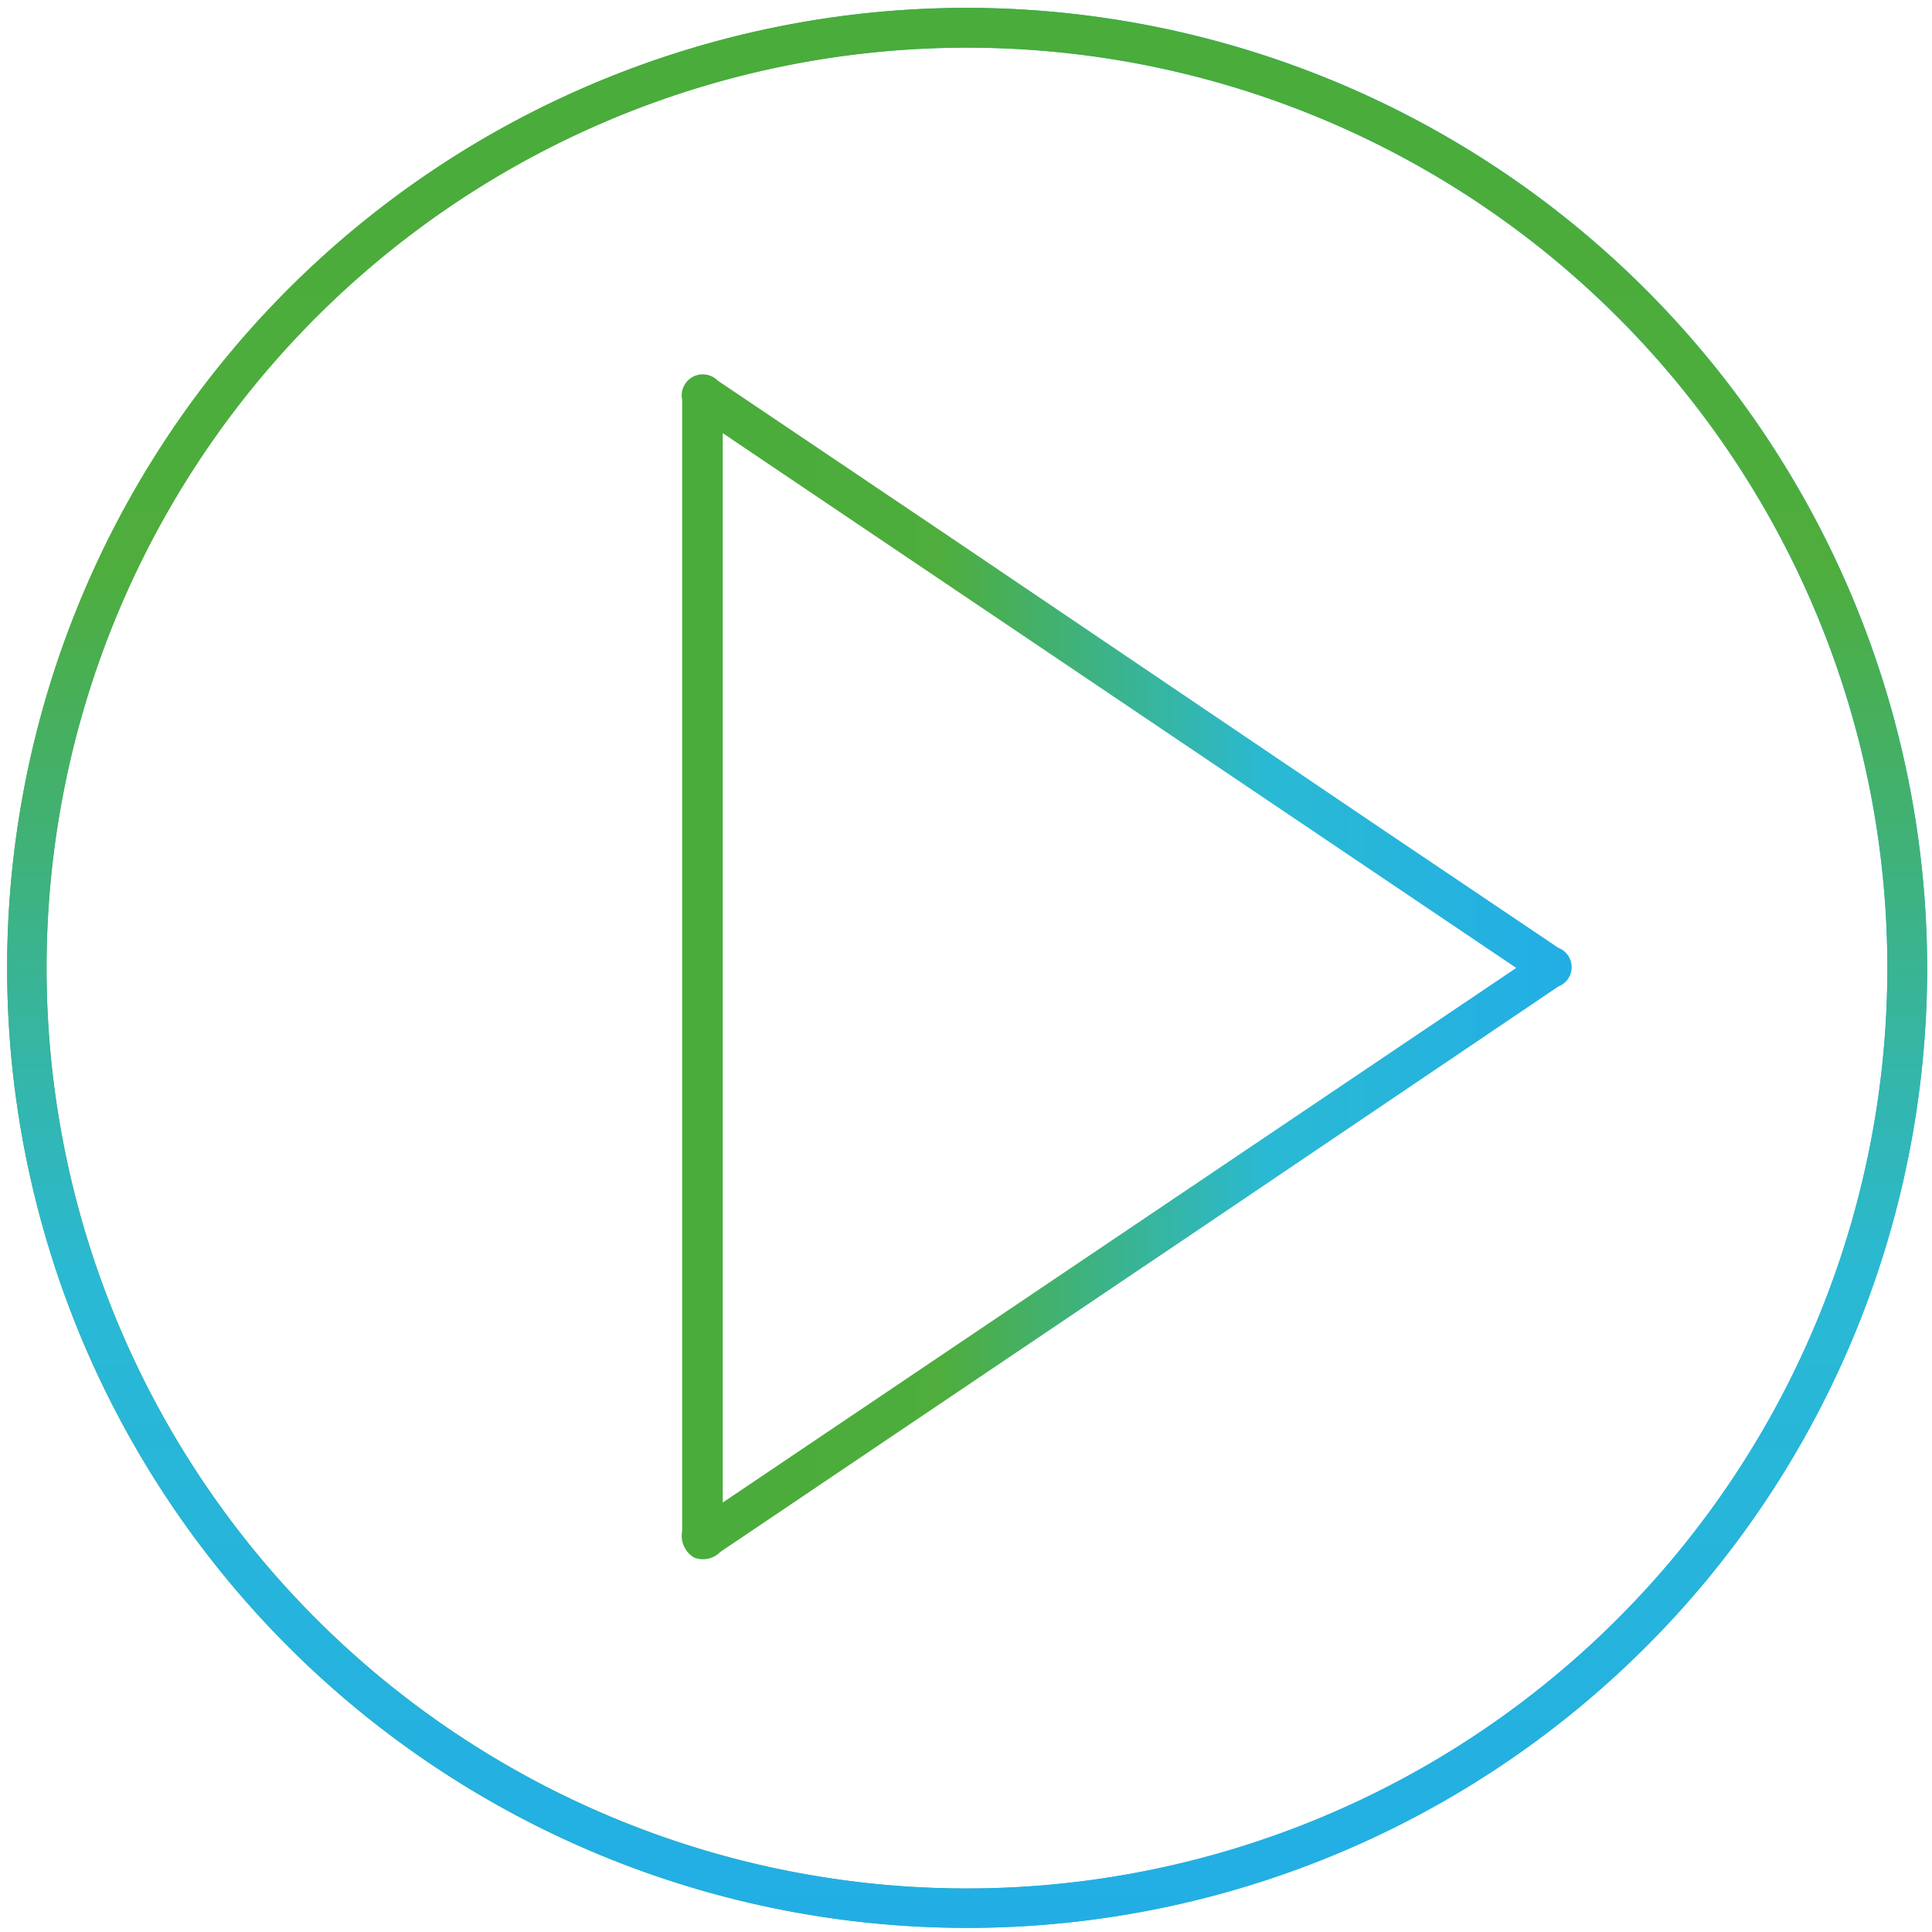 <svg id="Warstwa_1" data-name="Warstwa 1" xmlns="http://www.w3.org/2000/svg" xmlns:xlink="http://www.w3.org/1999/xlink" viewBox="0 0 100 100">
  <defs>
    <linearGradient id="Gradient_bez_nazwy_115" data-name="Gradient bez nazwy 115" x1="0.36" y1="50.1" x2="99.75" y2="50.1" gradientUnits="userSpaceOnUse">
      <stop offset="0.01" stop-color="#49ac3b"/>
      <stop offset="0.29" stop-color="#4ead3c"/>
      <stop offset="0.66" stop-color="#2ab9d4"/>
      <stop offset="1" stop-color="#22aee5"/>
    </linearGradient>
    <linearGradient id="Gradient_bez_nazwy_115-2" x1="35.31" y1="50.1" x2="81.34" y2="50.1" xlink:href="#Gradient_bez_nazwy_115"/>
    <linearGradient id="Gradient_bez_nazwy_115-3" x1="50.06" y1="0.41" x2="50.06" y2="99.79" xlink:href="#Gradient_bez_nazwy_115"/>
  </defs>
  <title>FILM</title>
  <g>
    <g>
      <path d="M99.75,50.09A49.69,49.69,0,1,1,50.62.41,49.76,49.76,0,0,1,99.75,50.09Zm-2.06,0A47.64,47.64,0,1,0,49.22,97.74,47.66,47.66,0,0,0,97.69,50.07Z" style="fill: url(#Gradient_bez_nazwy_115)"/>
      <path d="M35.31,50q0-14.45,0-28.89c0-.14,0-0.27,0-0.41a1.09,1.09,0,0,1,1.84-1l12.1,8.15L71.66,43l9,6.06a1.07,1.07,0,0,1,0,2L62.28,63.48l-25,16.85a1.24,1.24,0,0,1-1.37.28,1.31,1.31,0,0,1-.6-1.37Q35.31,64.65,35.31,50ZM78.48,50.1L37.41,22.42V77.77Z" style="fill: url(#Gradient_bez_nazwy_115-2)"/>
    </g>
    <g>
      <path d="M99.75,50.09A49.69,49.69,0,1,1,50.62.41,49.76,49.76,0,0,1,99.75,50.09Zm-2.06,0A47.64,47.64,0,1,0,49.22,97.74,47.66,47.66,0,0,0,97.69,50.07Z" style="fill: url(#Gradient_bez_nazwy_115-3)"/>
      <path d="M35.31,50q0-14.45,0-28.89c0-.14,0-0.27,0-0.41a1.09,1.09,0,0,1,1.84-1l12.1,8.15L71.66,43l9,6.06a1.07,1.07,0,0,1,0,2L62.28,63.48l-25,16.85a1.24,1.24,0,0,1-1.37.28,1.31,1.31,0,0,1-.6-1.37Q35.31,64.65,35.31,50ZM78.48,50.1L37.41,22.42V77.77Z" style="fill: url(#Gradient_bez_nazwy_115-3)"/>
    </g>
  </g>
</svg>
